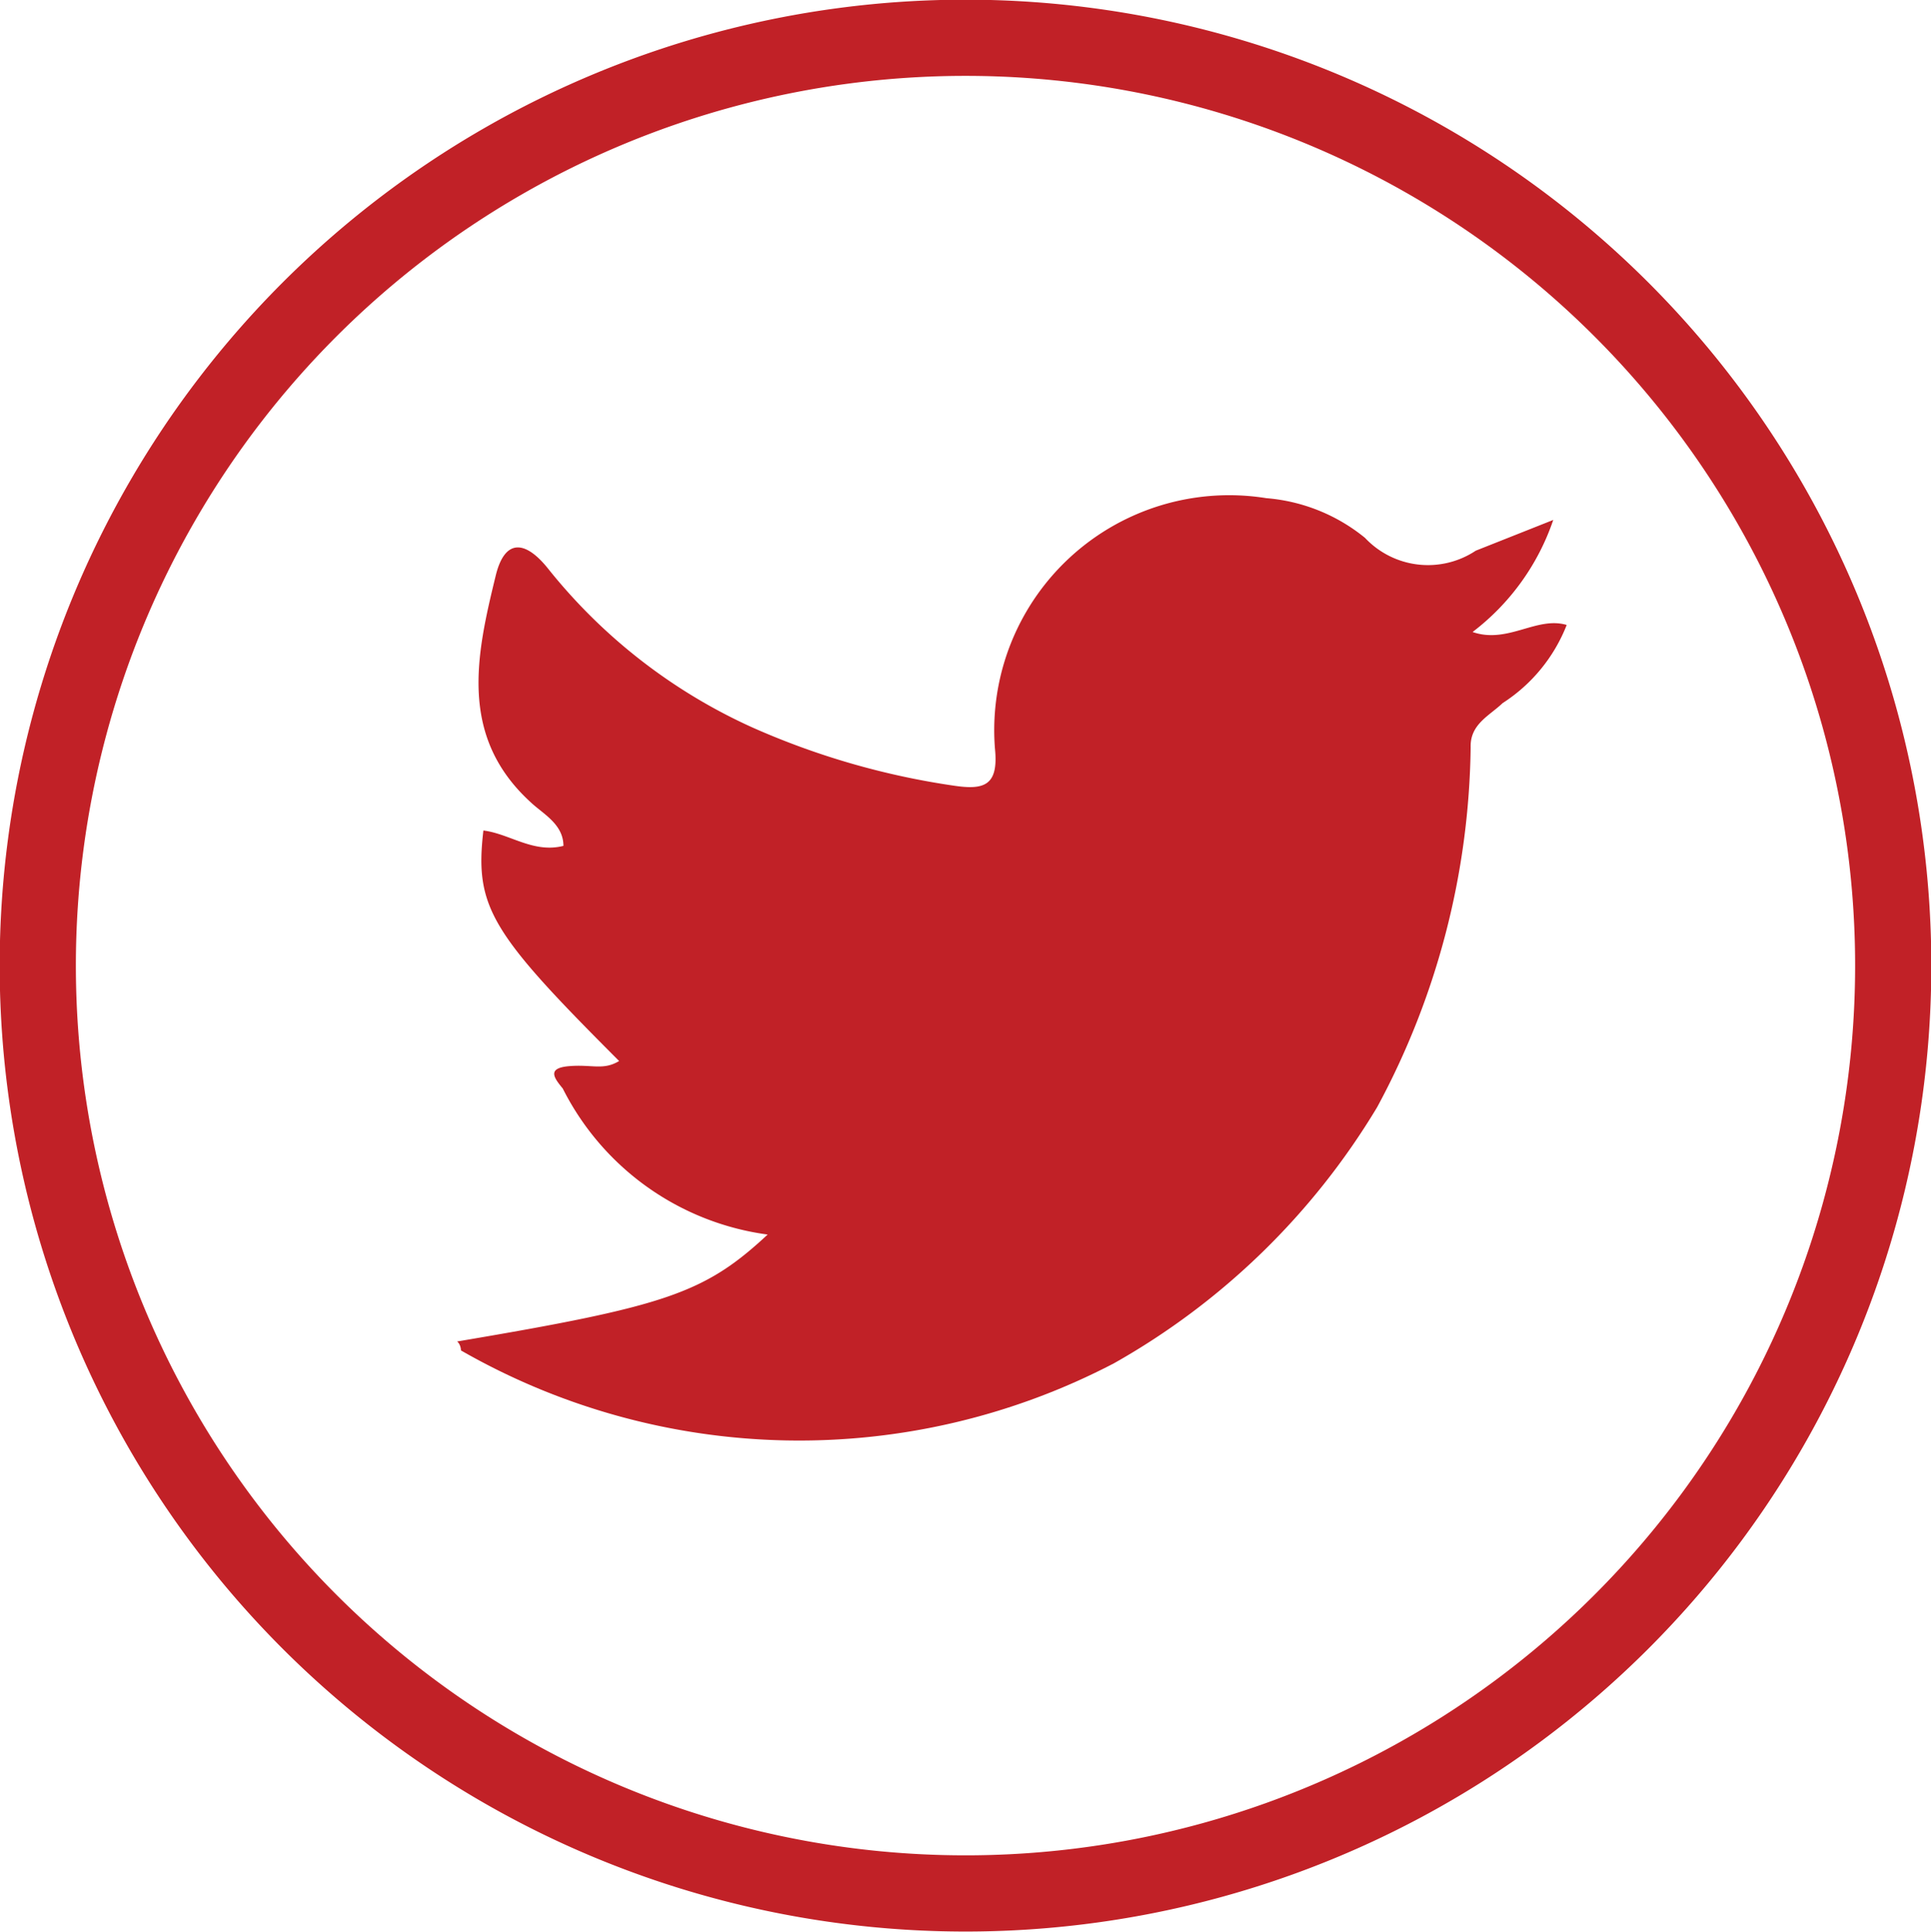 <svg xmlns="http://www.w3.org/2000/svg" viewBox="0 0 30.16 30.17"><defs><style>.cls-1{fill:none;stroke:#c12127;stroke-miterlimit:10;stroke-width:1.19px;}.cls-1,.cls-2{fill-rule:evenodd;}.cls-2{fill:#c12127;}</style></defs><title>twitter_logo</title><g id="Layer_2" data-name="Layer 2"><g id="图层_1" data-name="图层 1"><path class="cls-1" d="M15.09.59A14.49,14.49,0,1,1,.59,15.08,14.49,14.49,0,0,1,15.09.59Z"/><path class="cls-2" d="M21.51,17.29a11.22,11.22,0,0,1-4.11,4,10.62,10.62,0,0,1-10.2-.2s0-.09-.06-.14c3.26-.55,3.86-.75,4.85-1.67A4.21,4.21,0,0,1,8.79,17c-.13-.16-.26-.32.1-.35s.53.07.78-.08c-2-2-2.26-2.4-2.12-3.6.41.05.78.36,1.25.24,0-.34-.32-.5-.51-.68C7.16,11.5,7.44,10.23,7.74,9c.14-.59.46-.57.82-.12a8.62,8.62,0,0,0,3.19,2.48,12,12,0,0,0,3.15.91c.47.07.7,0,.64-.58a3.67,3.67,0,0,1,4.24-3.91,2.79,2.79,0,0,1,1.54.62,1.35,1.35,0,0,0,1.73.2l1.21-.48A3.69,3.69,0,0,1,23,9.87c.55.19,1-.25,1.47-.11a2.56,2.56,0,0,1-1,1.22c-.21.2-.51.33-.5.69A12.12,12.12,0,0,1,21.51,17.29Z"/></g></g></svg>